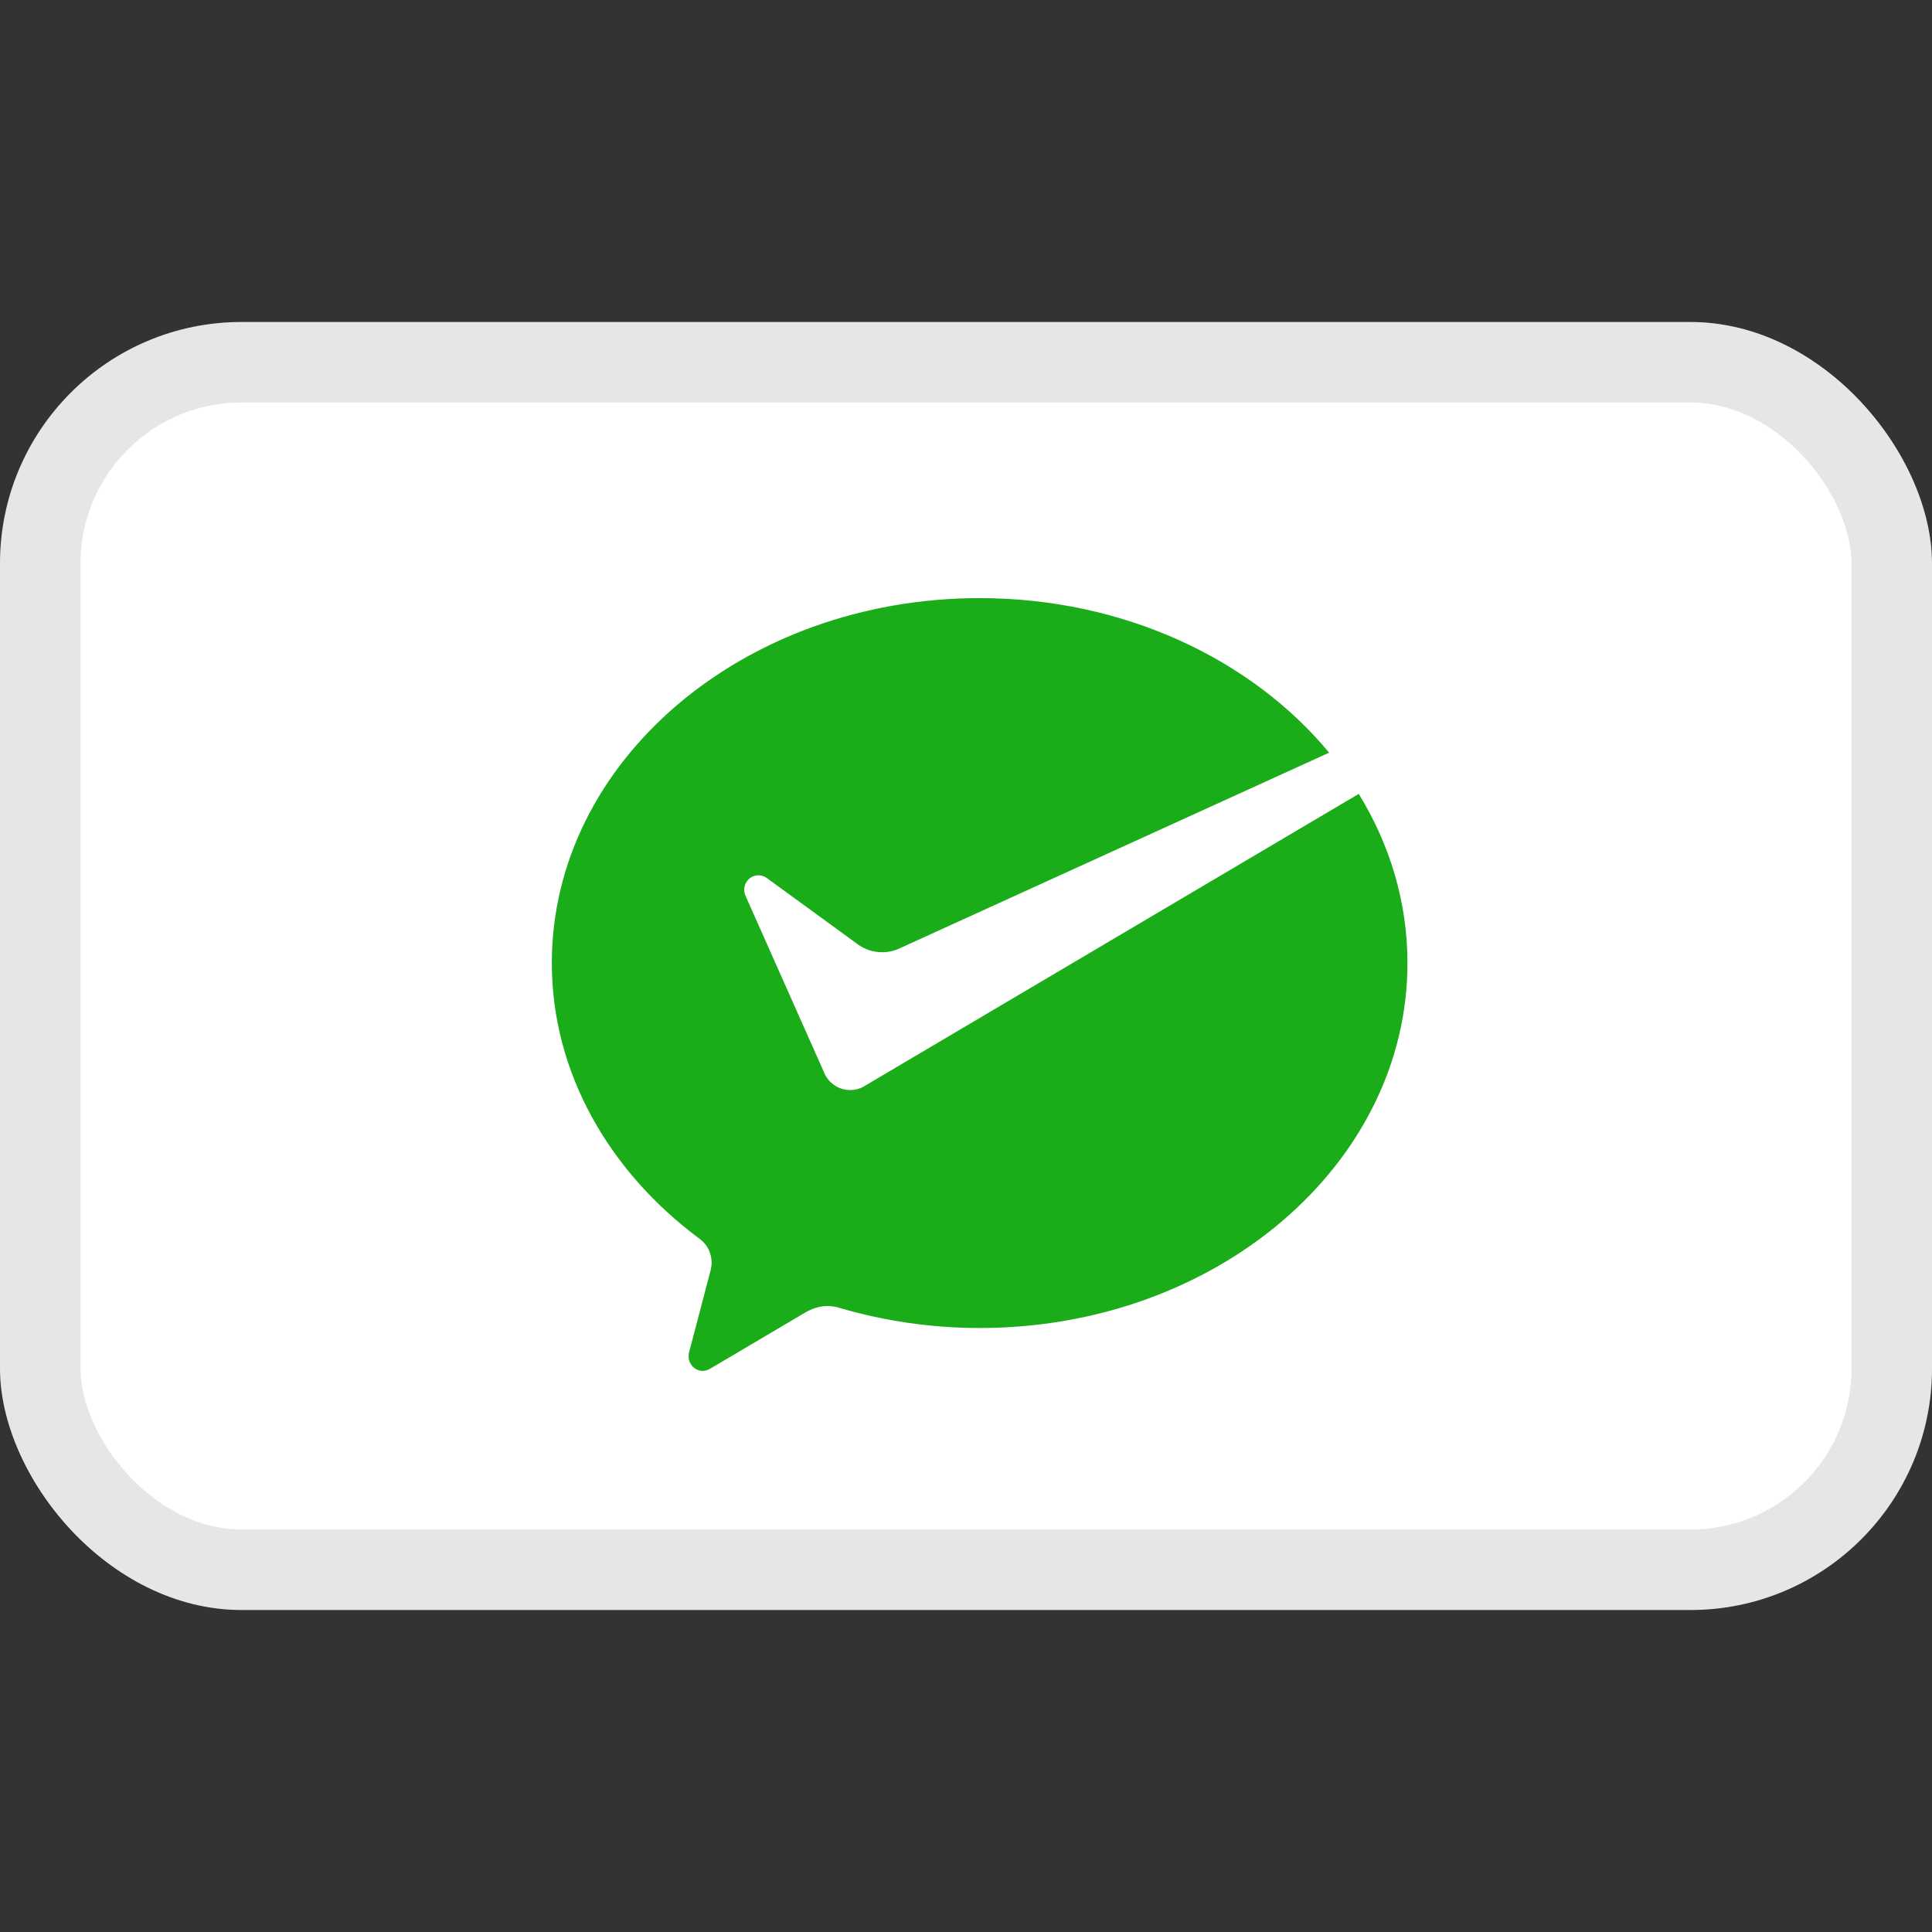 <svg width="24" height="24" viewBox="0 0 24 24" fill="none" xmlns="http://www.w3.org/2000/svg">
<rect x="0" y="0" width="24" height="24" fill="#333333" stroke="none"/>
<rect y="4" width="24" height="16" rx="3" fill="white"/>
<rect x="0.5" y="4.5" width="23" height="15" rx="2.5" stroke="black" stroke-opacity="0.1"/>
<path d="M10.721 13.502C10.673 13.527 10.619 13.541 10.561 13.541C10.429 13.541 10.313 13.467 10.252 13.356L10.229 13.304L9.262 11.13C9.251 11.107 9.245 11.08 9.245 11.054C9.245 10.954 9.324 10.873 9.422 10.873C9.462 10.873 9.498 10.886 9.528 10.909L10.67 11.741C10.753 11.797 10.853 11.829 10.96 11.829C11.024 11.829 11.085 11.817 11.142 11.796L16.511 9.35C15.548 8.189 13.963 7.43 12.17 7.43C9.235 7.43 6.855 9.459 6.855 11.963C6.855 13.329 7.571 14.559 8.692 15.39C8.782 15.456 8.84 15.564 8.84 15.686C8.84 15.726 8.832 15.763 8.822 15.801C8.732 16.143 8.589 16.69 8.582 16.716C8.571 16.759 8.554 16.803 8.554 16.848C8.554 16.948 8.633 17.03 8.731 17.03C8.769 17.03 8.801 17.015 8.833 16.996L9.997 16.308C10.084 16.257 10.177 16.224 10.279 16.224C10.333 16.224 10.386 16.233 10.435 16.249C10.978 16.408 11.563 16.497 12.17 16.497C15.105 16.497 17.484 14.467 17.484 11.963C17.484 11.205 17.265 10.491 16.879 9.862L10.76 13.479L10.721 13.502Z" fill="#1AAD19"/>
</svg>
